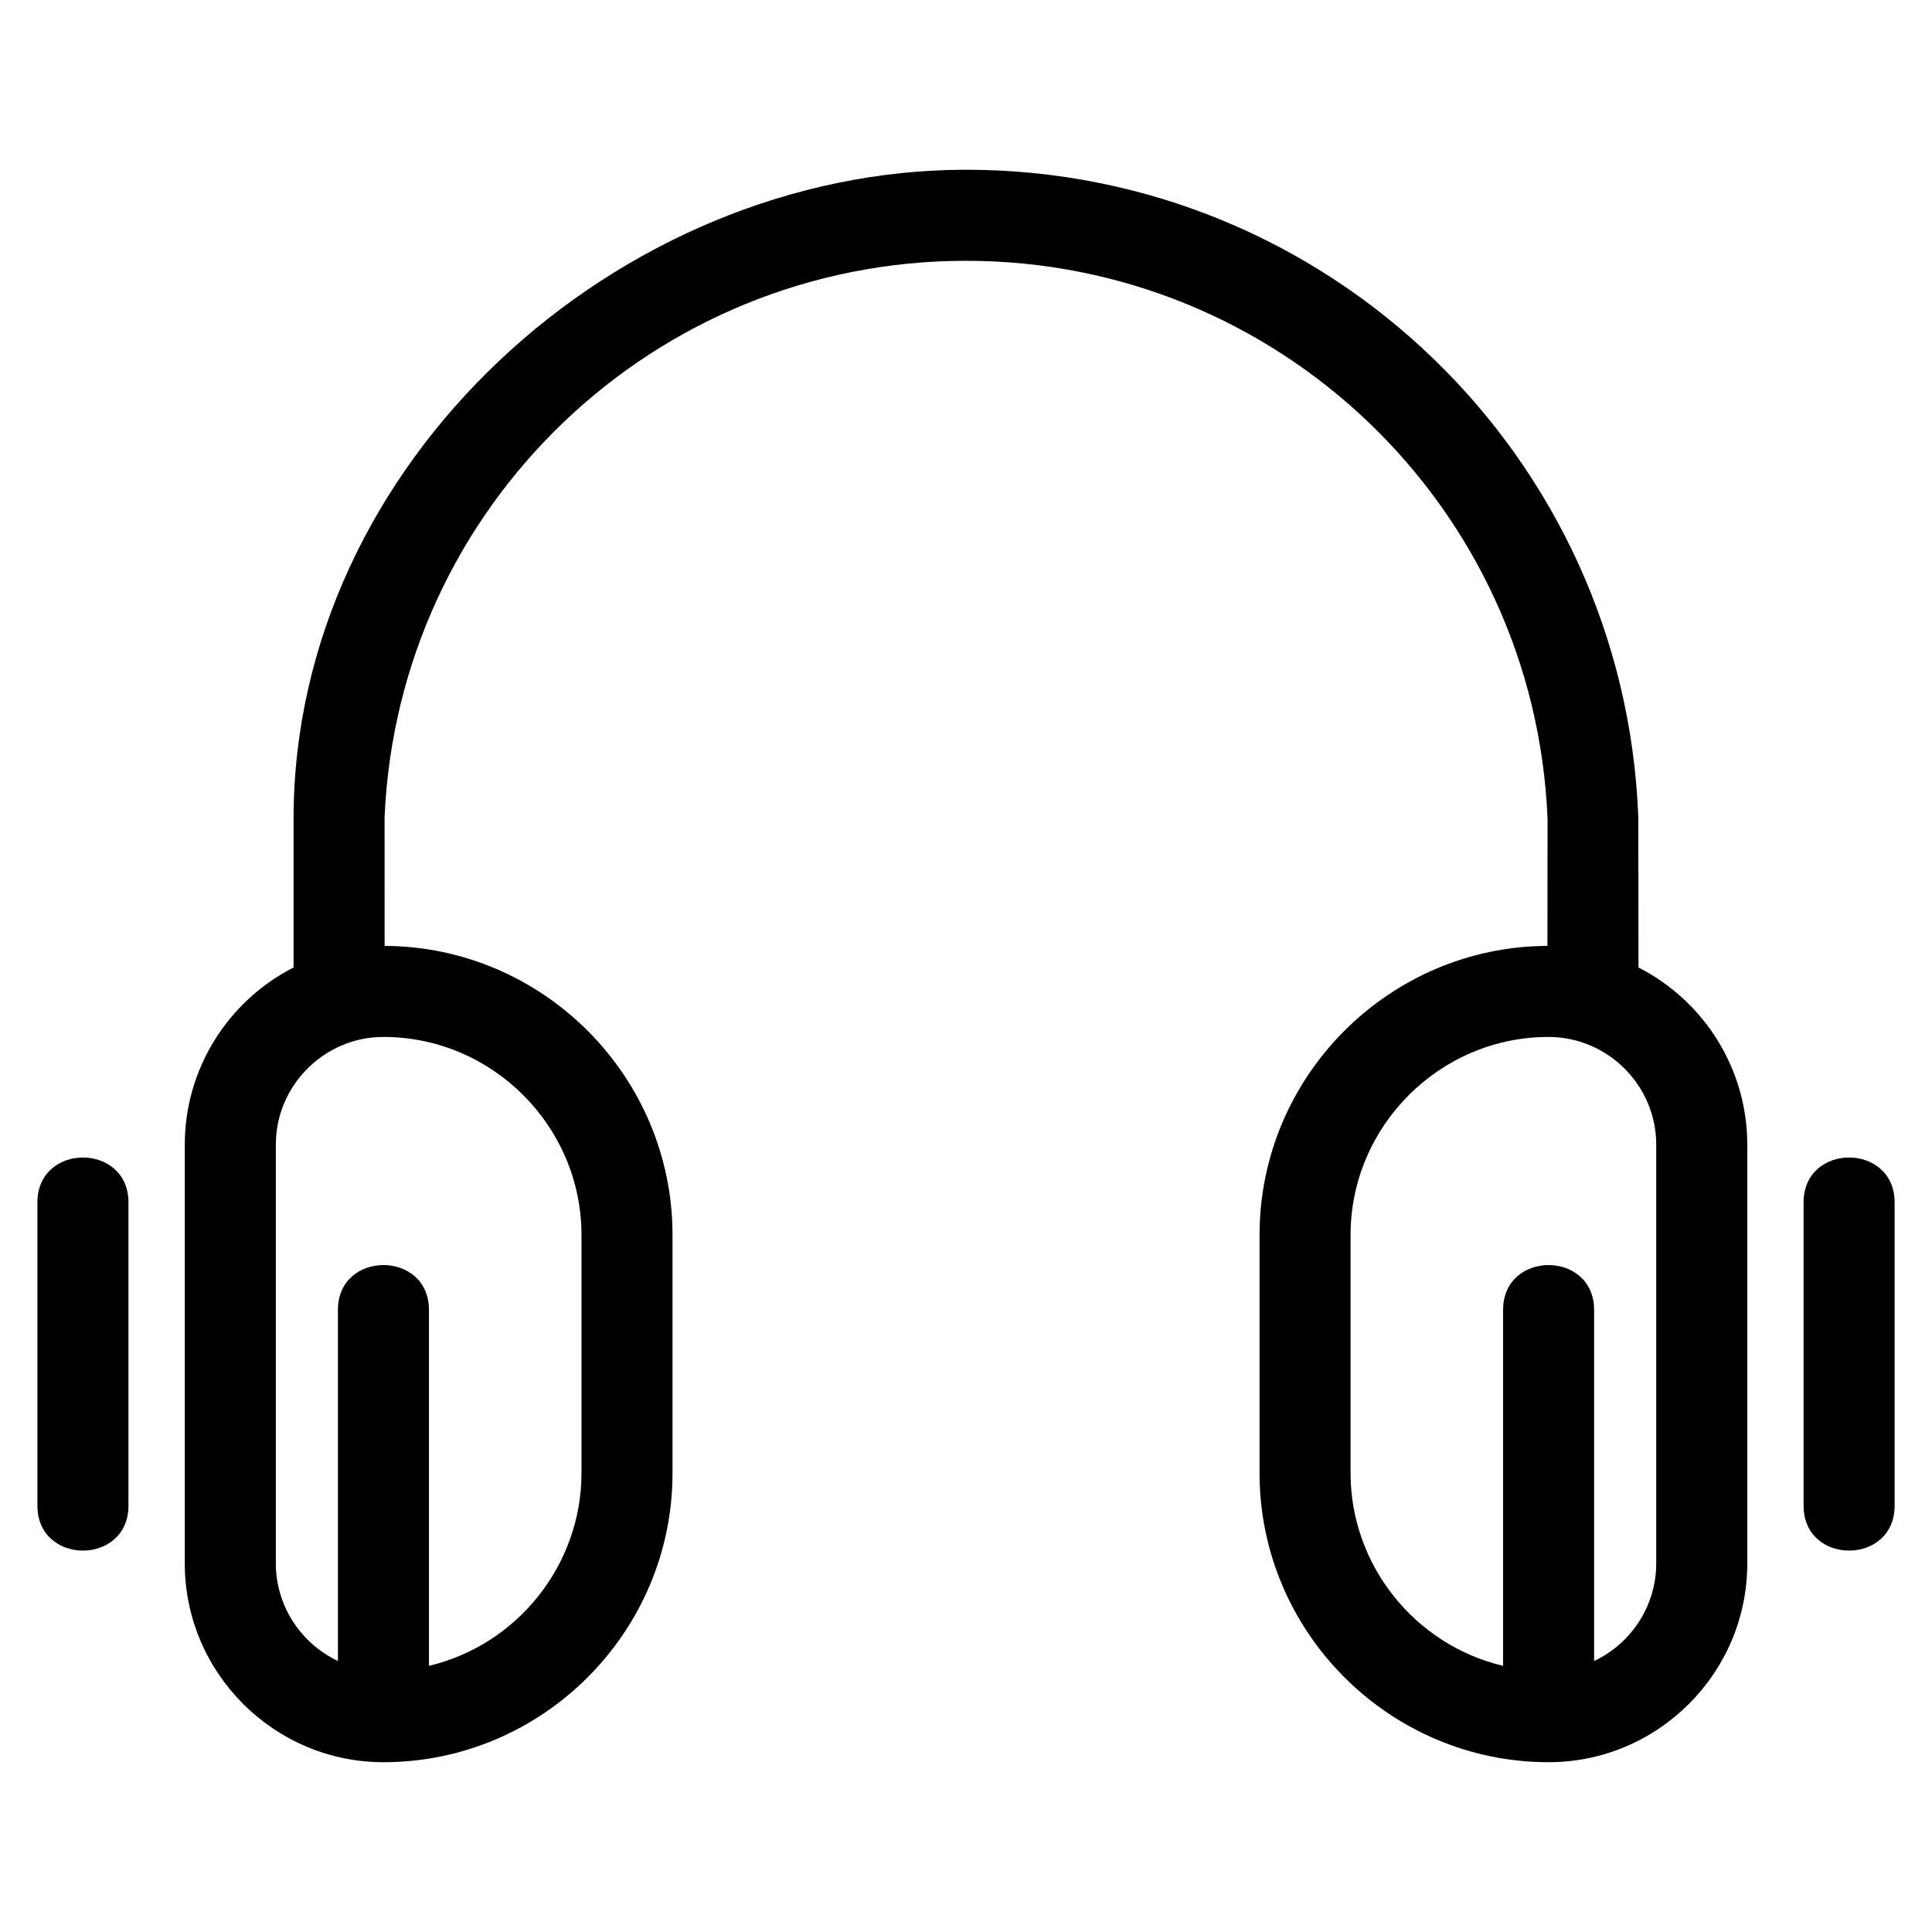 <?xml version="1.0" encoding="UTF-8"?>
<!-- Uploaded to: ICON Repo, www.iconrepo.com, Generator: ICON Repo Mixer Tools -->
<svg fill="#000000" width="800px" height="800px" version="1.1" viewBox="144 144 512 512" xmlns="http://www.w3.org/2000/svg">
 <path d="m554.39 418.8c-28.836 0-52.477 23.641-52.477 52.477v63.129c0 24.262 16.91 45.469 40.418 51.062v-94.316c0-15.863 24.125-15.863 24.125 0v93.031c9.957-4.695 16.461-14.746 16.461-25.82v-111.04c0-15.656-12.859-28.52-28.52-28.52zm91.703 124.22c0 15.871-24.129 15.871-24.129 0v-80.363c0-15.871 24.129-15.871 24.129 0zm-468.05 0c0 15.871-24.129 15.871-24.129 0v-80.363c0-15.871 24.129-15.871 24.129 0zm55.512 41.16v-93.031c0-15.863 24.125-15.863 24.125 0v94.316c23.504-5.594 40.418-26.801 40.418-51.062v-63.129c0-28.836-23.641-52.477-52.477-52.477-15.66 0-28.52 12.859-28.52 28.52v111.04c0 11.074 6.504 21.125 16.461 25.82zm-11.758-183.79v-39.387c0-94.465 86.051-172.02 178.21-172.02 95.852 0 174.53 75.832 178.16 171.6l0.047 39.809c17.582 8.984 28.832 27.062 28.832 46.926v111.04c0 28.98-23.664 52.645-52.652 52.645-42.152 0-76.602-34.449-76.602-76.602v-63.129c0-42.035 34.262-76.434 76.293-76.602l0.031-33.668c-3.356-82.672-71.383-147.89-154.11-147.89-82.559 0-150.51 64.969-154.09 147.45l0.008 34.109c42.035 0.168 76.297 34.562 76.297 76.602v63.129c0 42.152-34.449 76.602-76.602 76.602-28.98 0-52.652-23.664-52.652-52.645v-111.04c0-19.855 11.246-37.945 28.832-46.926z"/>
</svg>